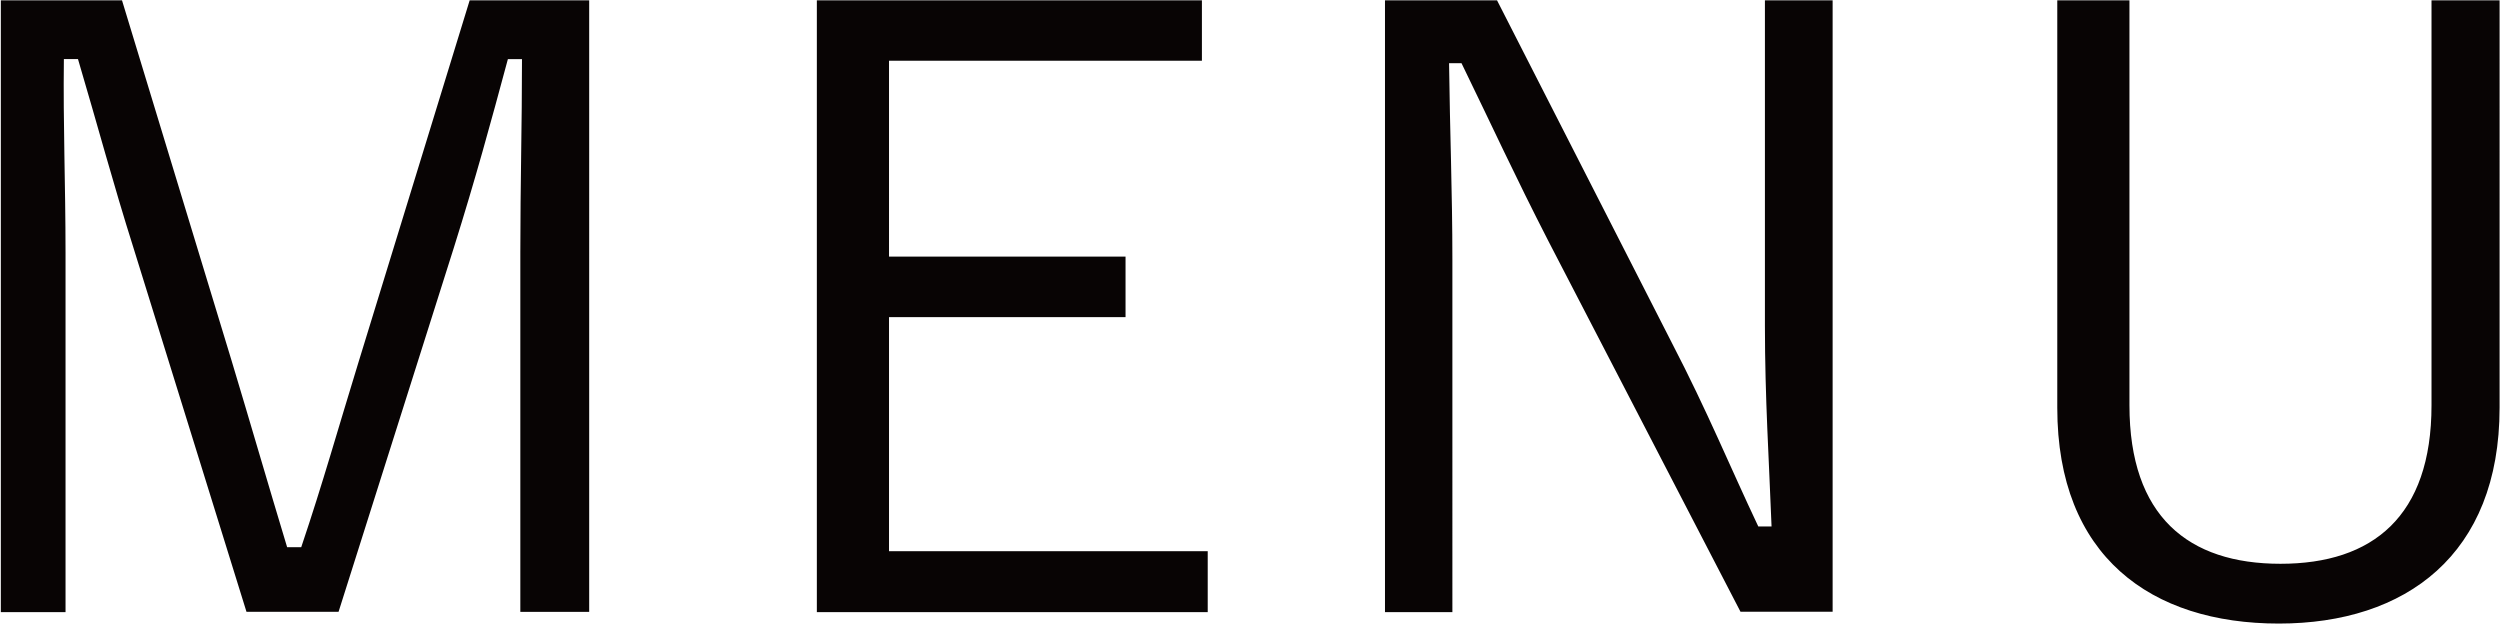 <svg xmlns="http://www.w3.org/2000/svg" width="48.219" height="12.031" viewBox="0 0 48.219 12.031">
  <defs>
    <style>
      .cls-1 {
        fill: #080404;
        fill-rule: evenodd;
      }
    </style>
  </defs>
  <path id="MENU" class="cls-1" d="M651.676,63.6h-2.305l-2.144,6.979c-0.385,1.249-.689,2.337-1.105,3.569H645.85c-0.368-1.216-.72-2.433-1.072-3.6L642.665,63.6h-2.337v11.8h1.248V68.479c0-1.344-.048-2.465-0.032-3.746h0.272c0.385,1.3.673,2.385,1.073,3.65l2.177,7.011h1.776l2.225-7.027c0.417-1.329.705-2.385,1.041-3.633h0.272c0,1.281-.032,2.385-0.032,3.73v6.931h1.328V63.6Zm11.818,0h-7.427v11.8h7.539V74.225h-6.147V69.711h4.562V68.543h-4.562V64.765h6.035V63.6Zm12.159,0h-1.3v6.275c0,1.392.08,2.609,0.128,3.873h-0.256c-0.56-1.184-.976-2.209-1.665-3.537L669.186,63.6h-2.161v11.8h1.3V68.607c0-1.313-.048-2.465-0.064-3.794h0.24c0.608,1.249,1.024,2.161,1.681,3.441l3.7,7.139h1.777V63.6Zm12.87,0H687.21v7.811c0,2.145-1.136,3.057-2.913,3.057s-2.913-.912-2.913-3.057V63.6h-1.392v7.859c0,2.865,1.808,4.162,4.273,4.162,2.449,0,4.258-1.328,4.258-4.162V63.6Z" transform="translate(-640.312 -63.594)"/>
</svg>
